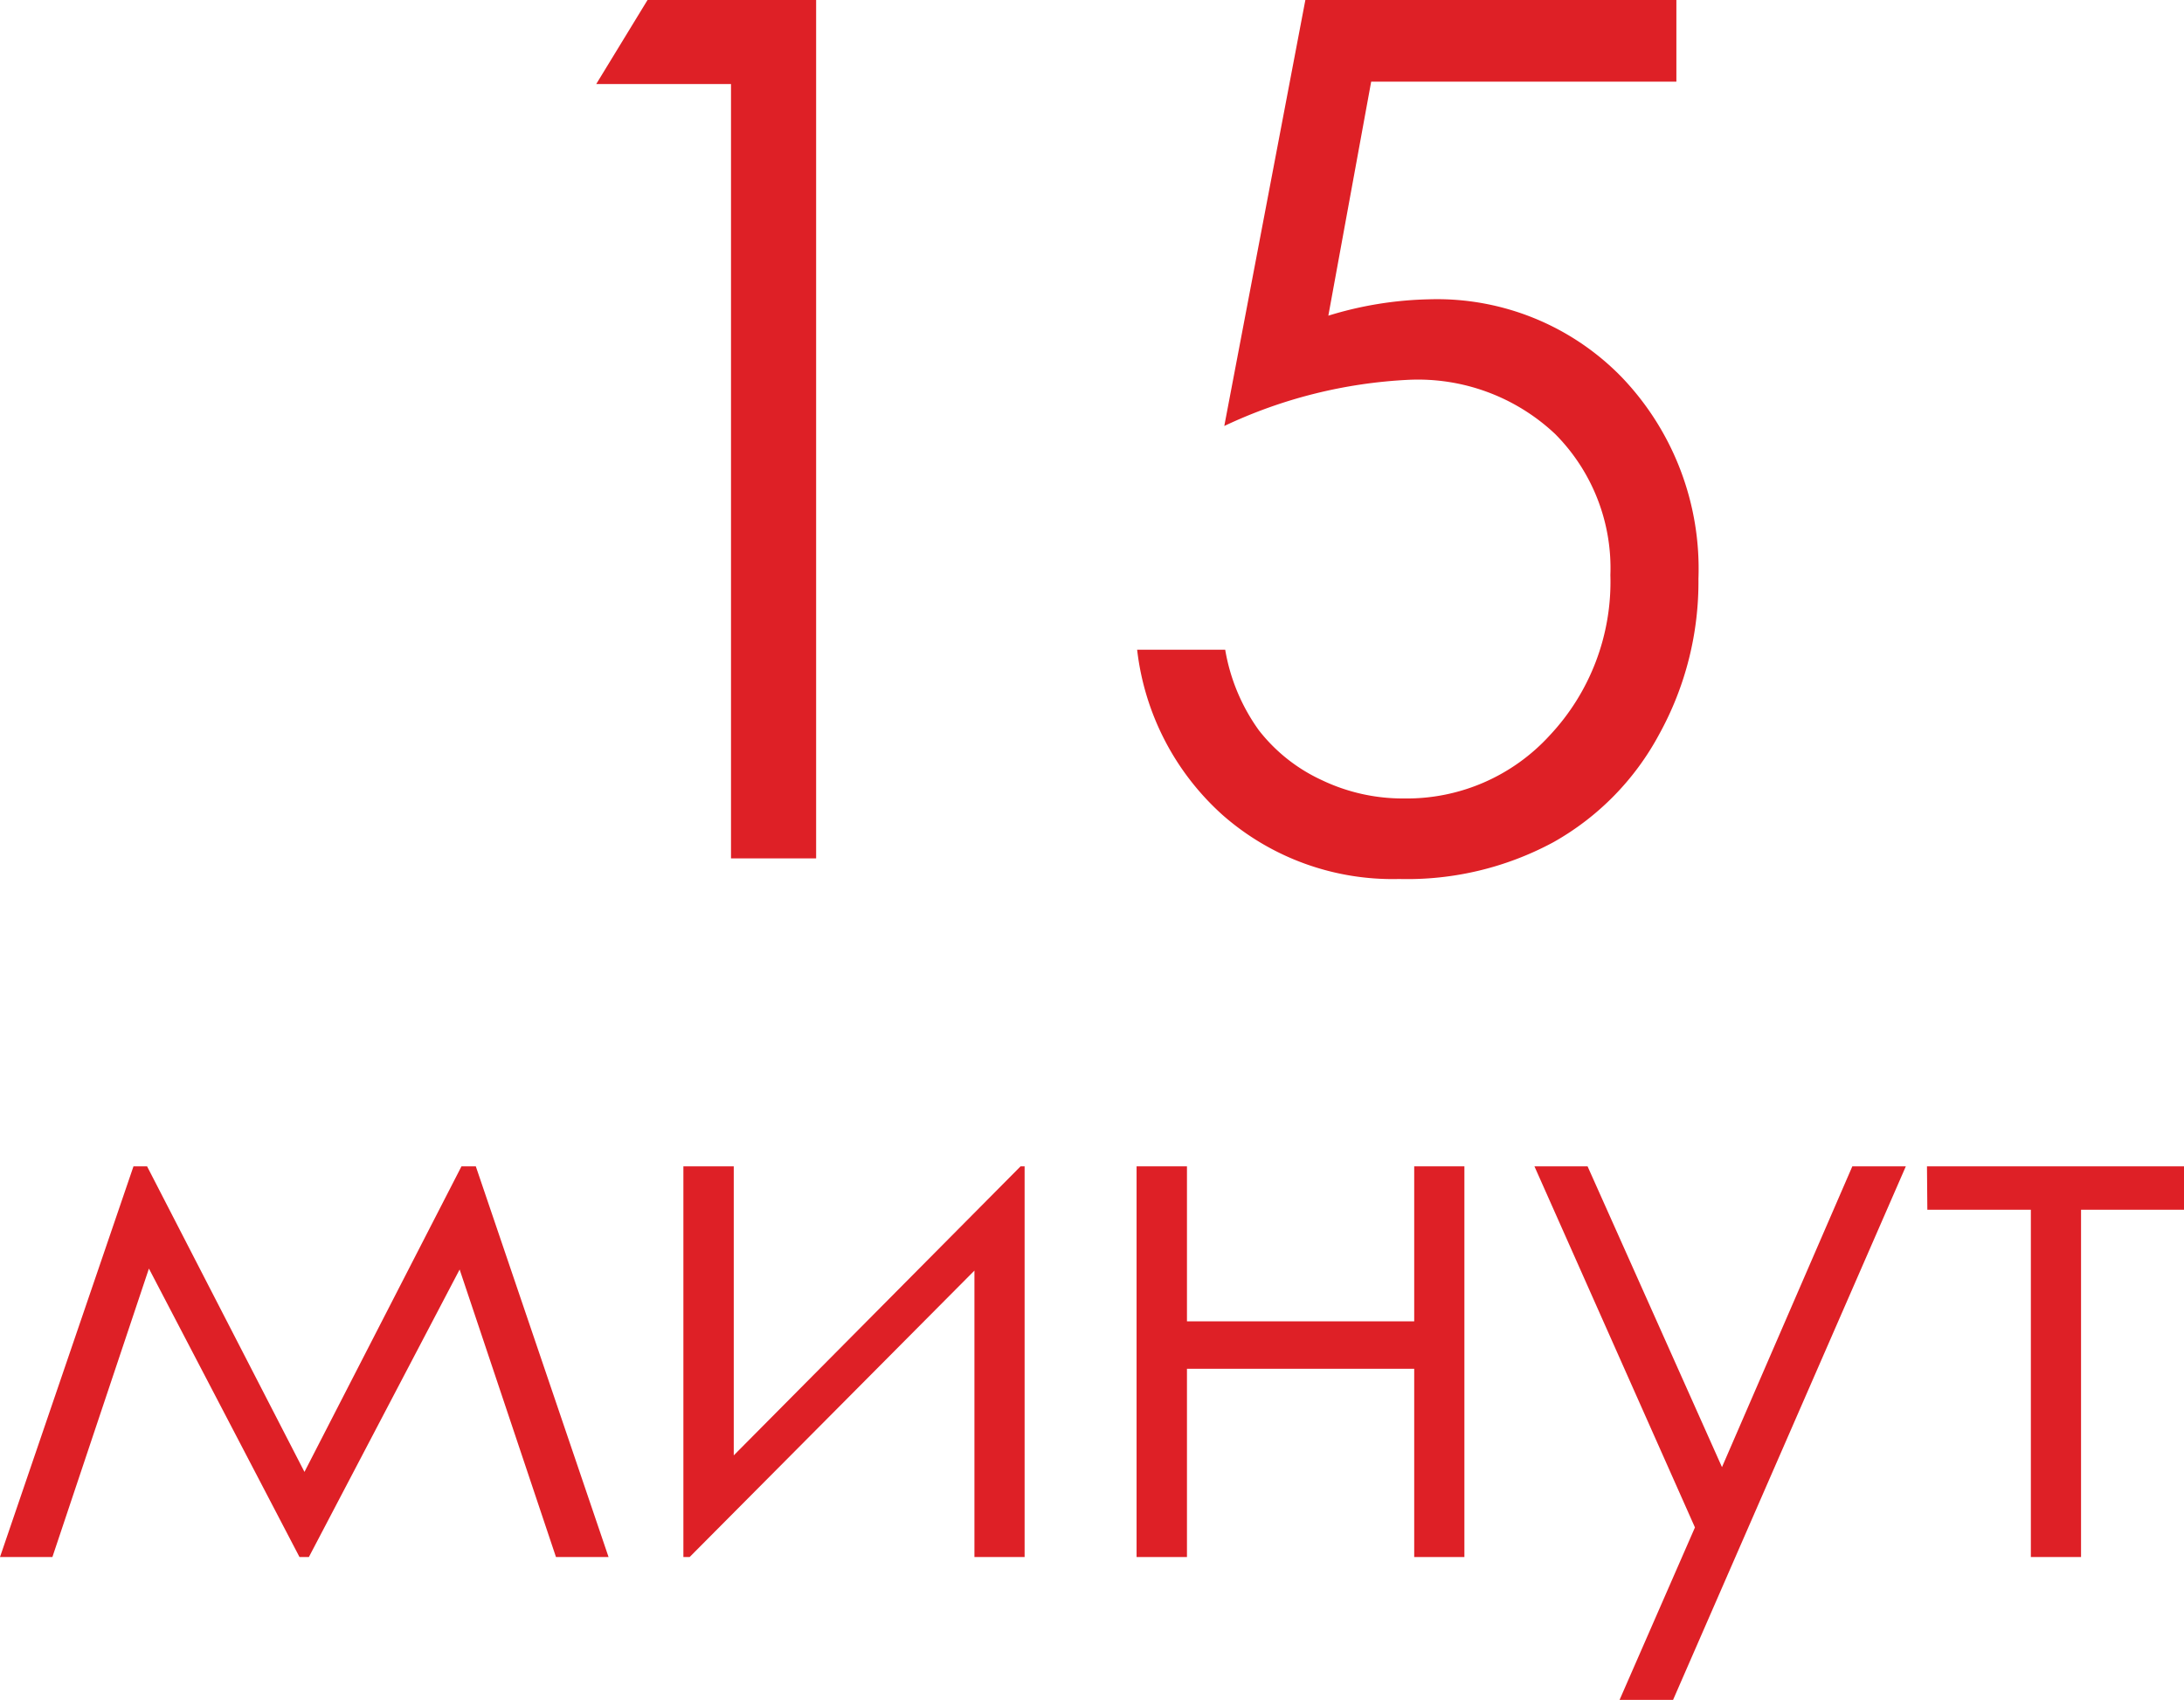<?xml version="1.0" encoding="UTF-8"?> <svg xmlns="http://www.w3.org/2000/svg" viewBox="0 0 118.79 92.46"> <defs> <style>.cls-1{fill:#de2026;}</style> </defs> <g id="Layer_2" data-name="Layer 2"> <g id="Layer_1-2" data-name="Layer 1"> <path class="cls-1" d="M35.22,0h9.17V46.69H39.76V4.57H32.43Z"></path> <path class="cls-1" d="M91.18,0V4.44H74.58L72.25,17.17a19.89,19.89,0,0,1,5.48-.89,14,14,0,0,1,10.51,4.27,15.06,15.06,0,0,1,4.14,10.93,17.14,17.14,0,0,1-2.13,8.45,14.69,14.69,0,0,1-5.76,5.88,16.74,16.74,0,0,1-8.39,2,14,14,0,0,1-9.59-3.47,14.26,14.26,0,0,1-4.66-9h4.79a10.47,10.47,0,0,0,1.83,4.38,9.22,9.22,0,0,0,3.42,2.71,10.21,10.21,0,0,0,4.49,1A10.52,10.52,0,0,0,84.29,40a12.2,12.2,0,0,0,3.3-8.72,10.34,10.34,0,0,0-3-7.67,10.88,10.88,0,0,0-8-2.95,26.42,26.42,0,0,0-10,2.51L71,0Z"></path> <path class="cls-1" d="M25.1,63.44h.78L33.1,84.69H30.24L25,69.05,16.8,84.69h-.51L8.1,69,2.85,84.69H0L7.26,63.44H8l8.56,16.62Z"></path> <path class="cls-1" d="M39.91,63.44V79.16l15.6-15.72h.22V84.69H53V69.11L37.51,84.69h-.34V63.44Z"></path> <path class="cls-1" d="M76.92,74.45H64.56V84.69H61.82V63.44h2.74v8.43H76.92V63.44h2.73V84.69H76.92Z"></path> <path class="cls-1" d="M83.46,63.44h2.89L93.66,79.8l7.09-16.36h2.91L91,92.46H88.09l4.1-9.38Z"></path> <path class="cls-1" d="M104.81,63.44h14V65.8h-5.62V84.69h-2.73V65.8h-5.63Z"></path> </g> </g> </svg> 